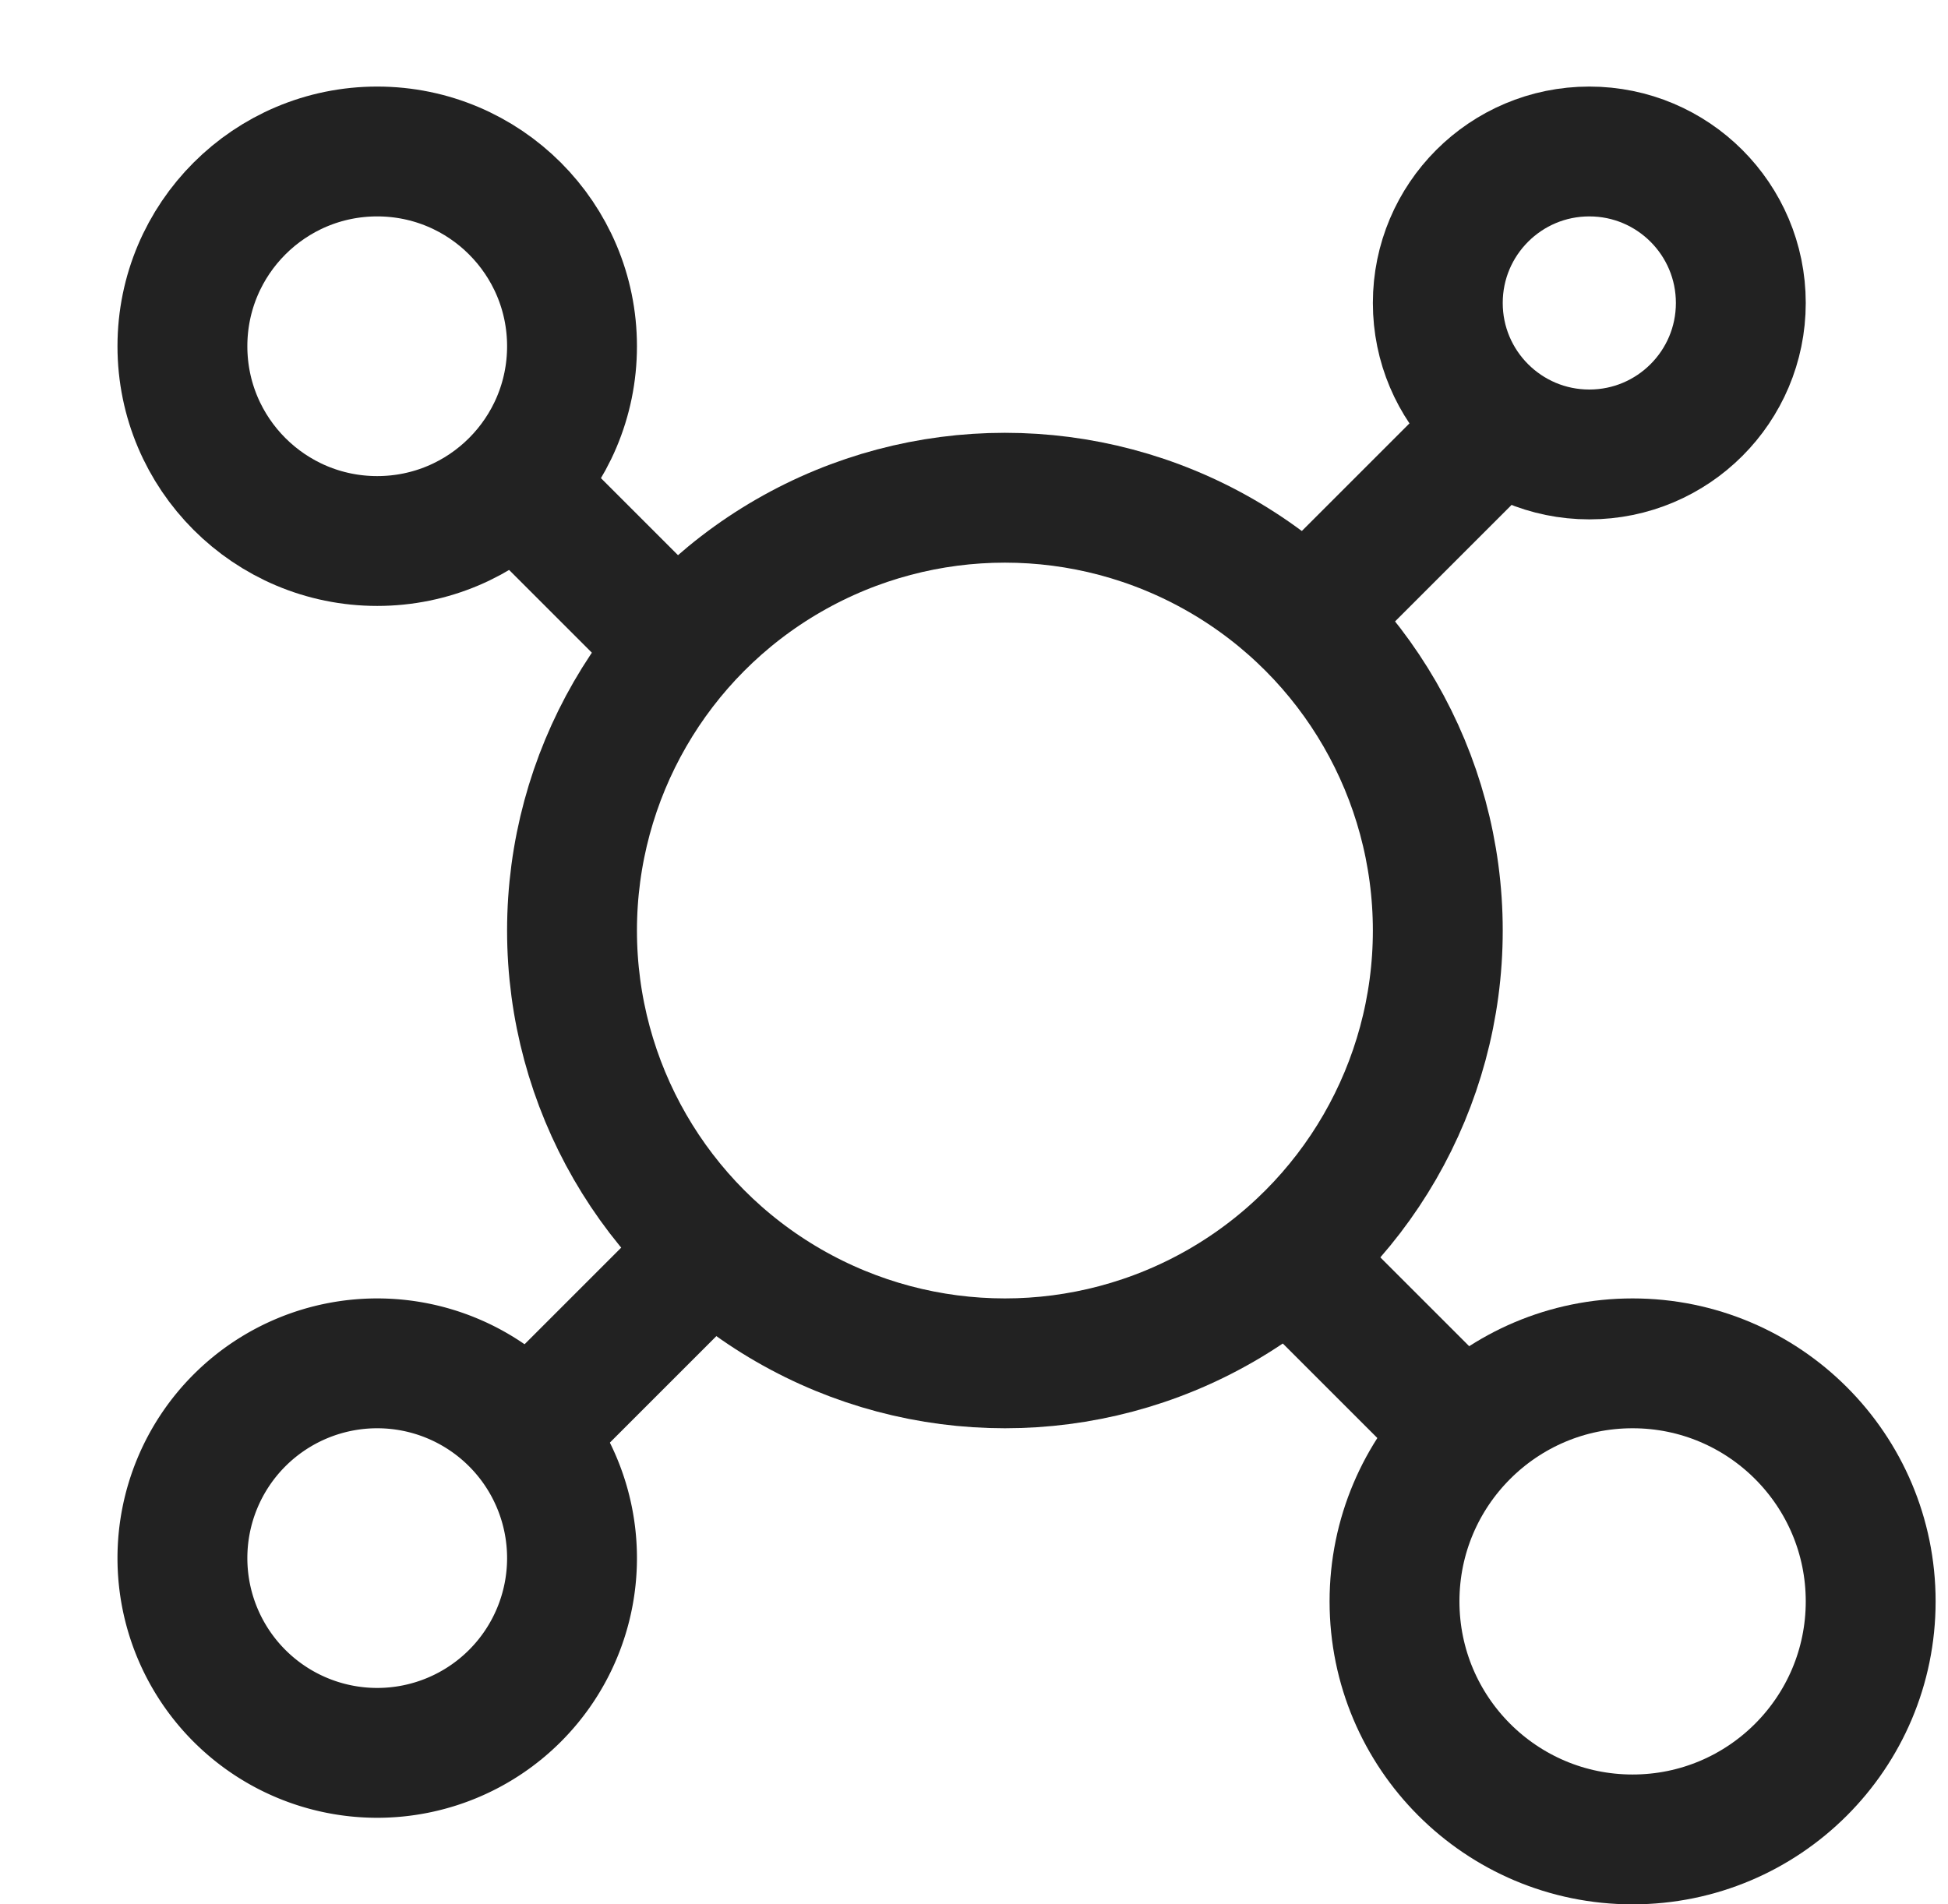 <svg width="45" height="44" fill="none" xmlns="http://www.w3.org/2000/svg"><g clip-path="url(#clip0_26_301)"><circle cx="23.214" cy="21.5" r="10" stroke="#222222" stroke-width="3" stroke-linecap="round"/><circle cx="8.714" cy="8" r="4.5" stroke="#222222" stroke-width="3" stroke-linecap="round"/><rect x="28.374" y="13.968" width="7.726" height="3" rx="1.5" transform="rotate(-45 28.374 13.968)" fill="#222222"/><rect x="12.507" y="9.672" width="6.736" height="3" rx="1.5" transform="rotate(45 12.507 9.672)" fill="#222222"/><rect x="29.845" y="27.01" width="7.648" height="3" rx="1.5" transform="rotate(45 29.845 27.01)" fill="#222222"/><rect x="10.714" y="32.463" width="7.726" height="3" rx="1.5" transform="rotate(-45 10.714 32.463)" fill="#222222"/><circle cx="36.714" cy="7" r="3.5" stroke="#222222" stroke-width="3" stroke-linecap="round"/><path d="M13.214 36a4.5 4.5 0 1 1-9 0 4.5 4.5 0 0 1 9 0z" stroke="#222222" stroke-width="3" stroke-linecap="round"/><circle cx="37.714" cy="37" r="5.5" stroke="#222222" stroke-width="3" stroke-linecap="round"/></g><defs><clipPath id="clip0_26_301"><path fill="#fff" transform="translate(.714)" d="M0 0H44V44H0z"/></clipPath></defs></svg>
